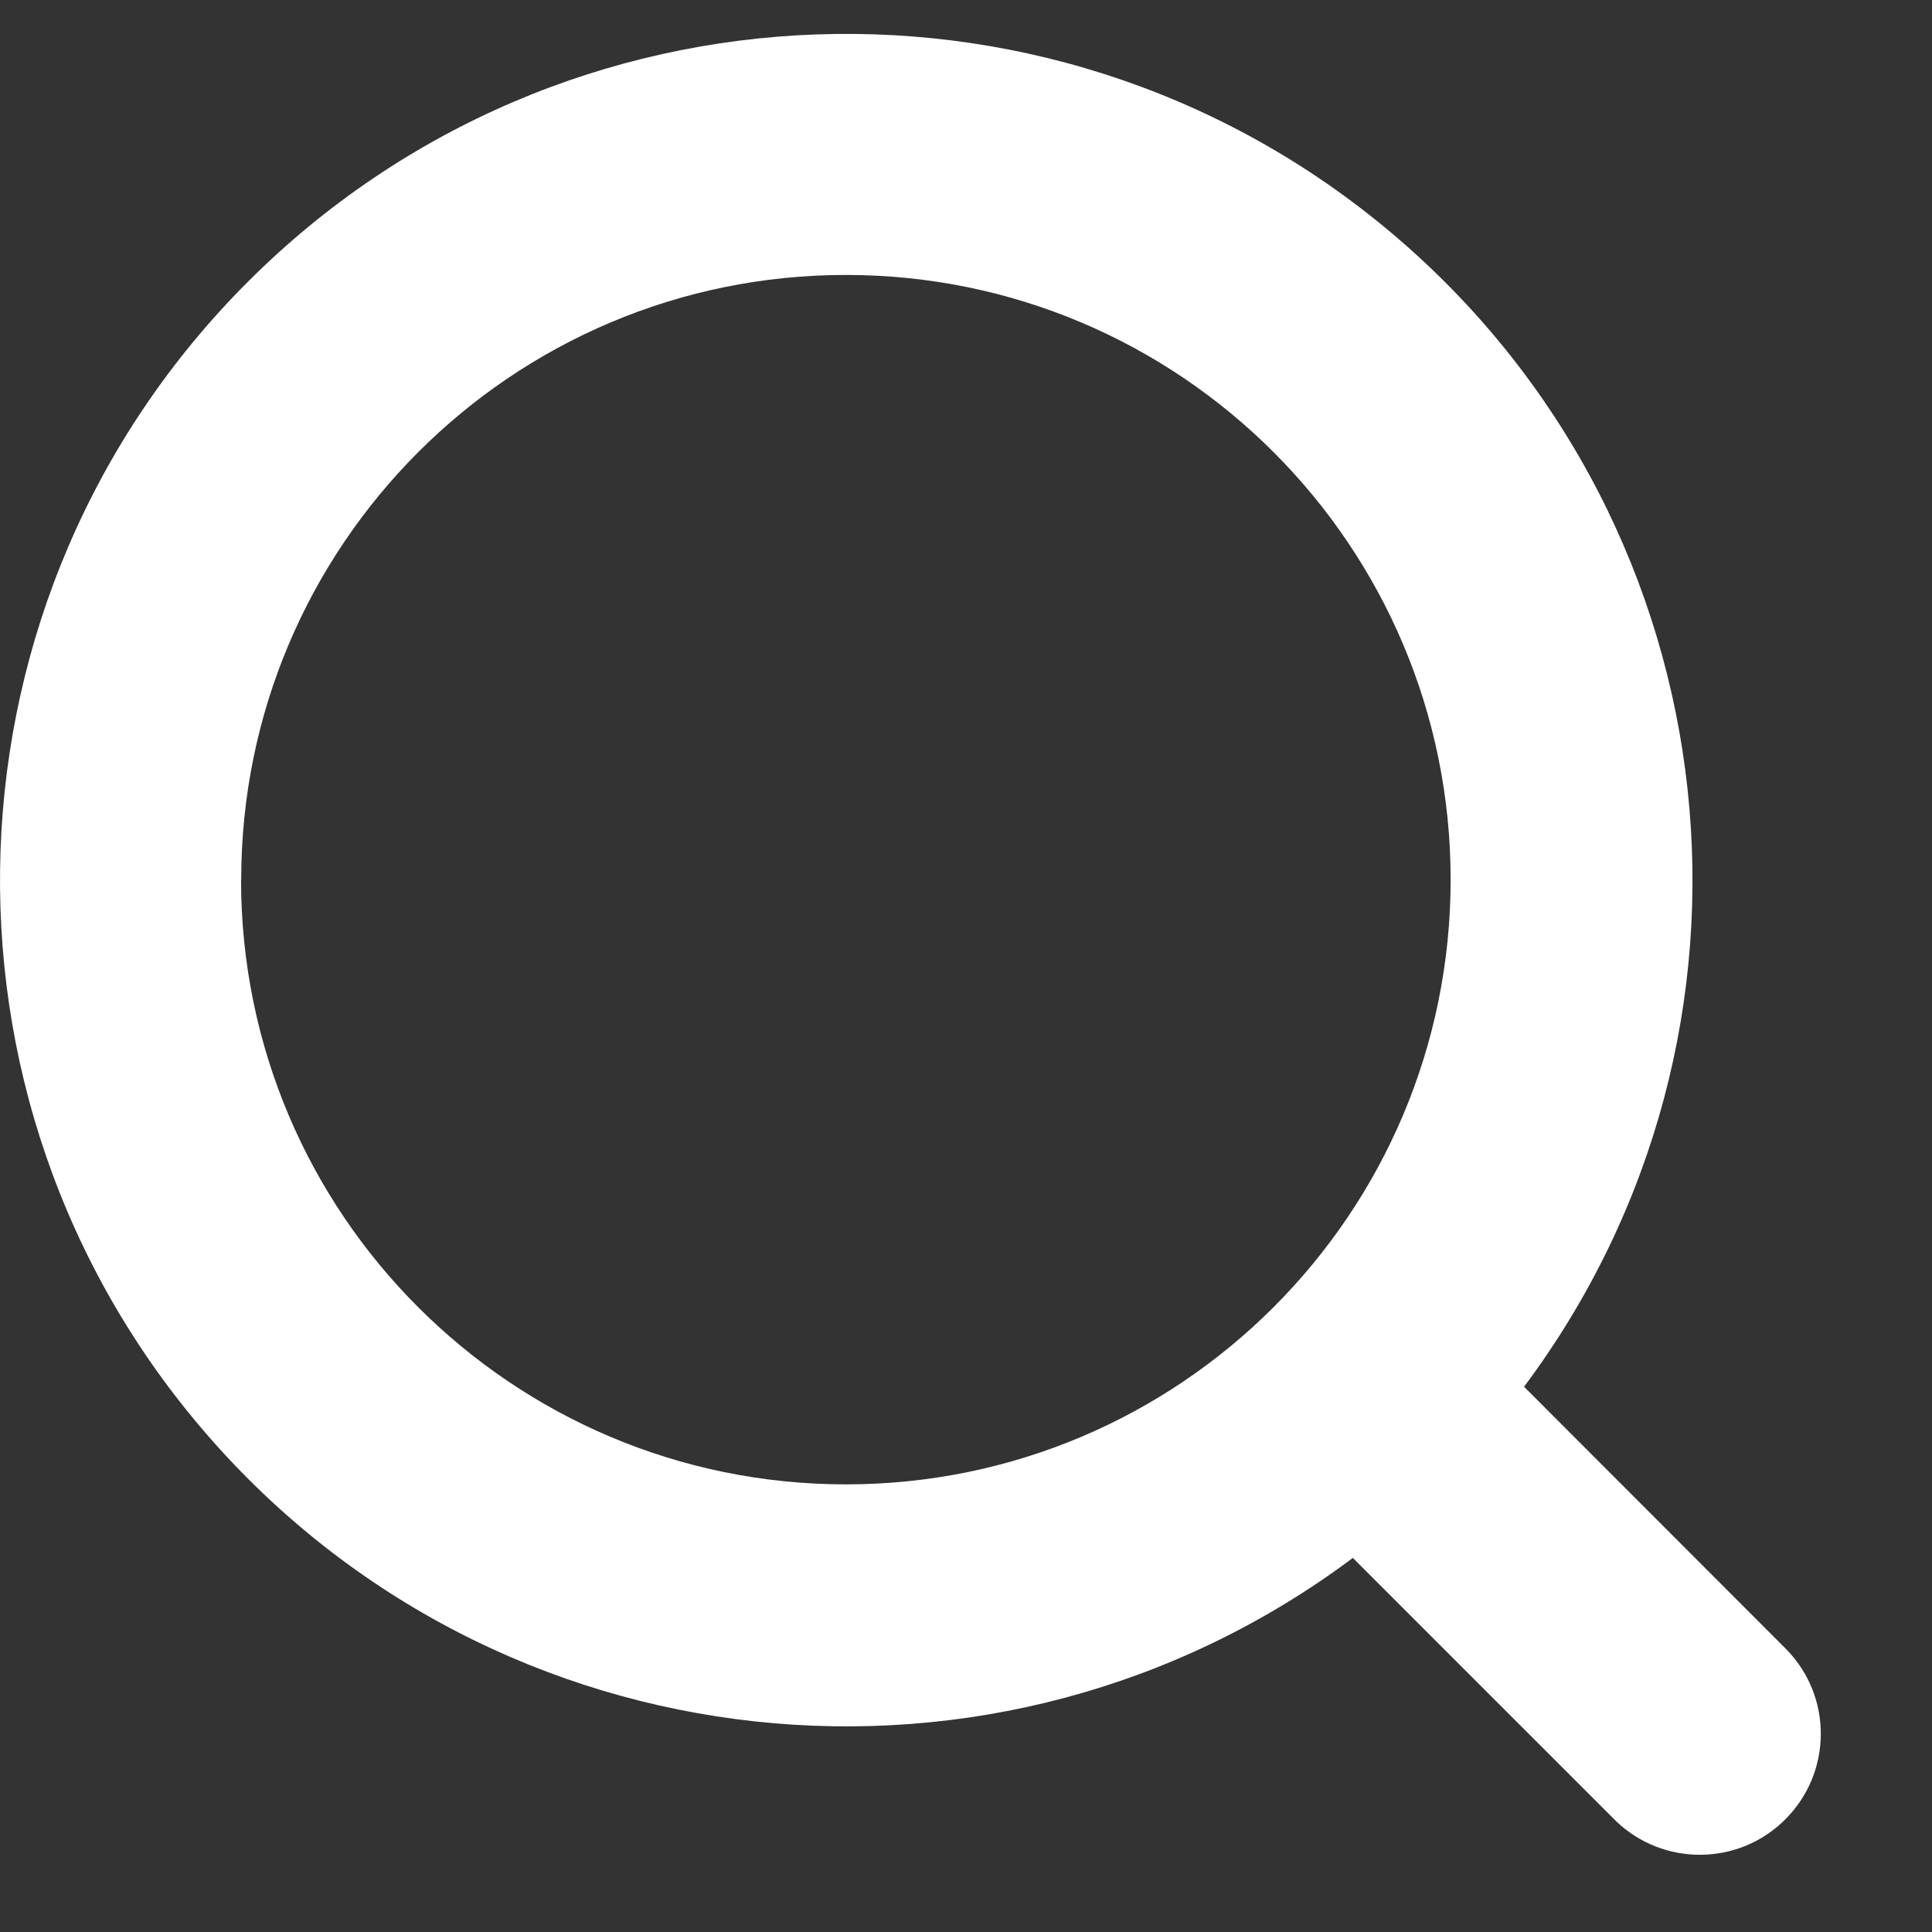 <?xml version="1.0" encoding="UTF-8"?>
<svg width="13px" height="13px" viewBox="0 0 13 13" version="1.1" xmlns="http://www.w3.org/2000/svg" xmlns:xlink="http://www.w3.org/1999/xlink">
    <rect x="0" y="0" width="13" height="13" fill="#333333" stroke="none"/>
    <title>搜索</title>
    <g id="首页" stroke="none" stroke-width="1" fill="none" fill-rule="evenodd">
        <g transform="translate(-1531, -30)" fill="#FFFFFF" fill-rule="nonzero" id="编组-8">
            <g transform="translate(1281, 16)">
                <g id="编组-16" transform="translate(250, 11)">
                    <g id="搜索" transform="translate(0, 3.228)">
                        <path d="M10.873,12.025 L9.103,10.255 C6.711,12.043 3.344,11.679 1.389,9.421 C-0.565,7.164 -0.444,3.779 1.668,1.668 C3.779,-0.444 7.164,-0.565 9.421,1.389 C11.679,3.344 12.043,6.711 10.255,9.103 L12.024,10.874 C12.332,11.193 12.327,11.7 12.013,12.014 C11.7,12.328 11.192,12.332 10.873,12.025 L10.873,12.025 Z M1.622,5.691 C1.622,7.938 3.444,9.76 5.692,9.76 C7.939,9.76 9.761,7.938 9.761,5.691 C9.761,3.444 7.939,1.622 5.692,1.622 C3.445,1.622 1.624,3.443 1.623,5.69 L1.622,5.691 L1.622,5.691 Z" id="形状"></path>
                    </g>
                </g>
            </g>
        </g>
    </g>
</svg>